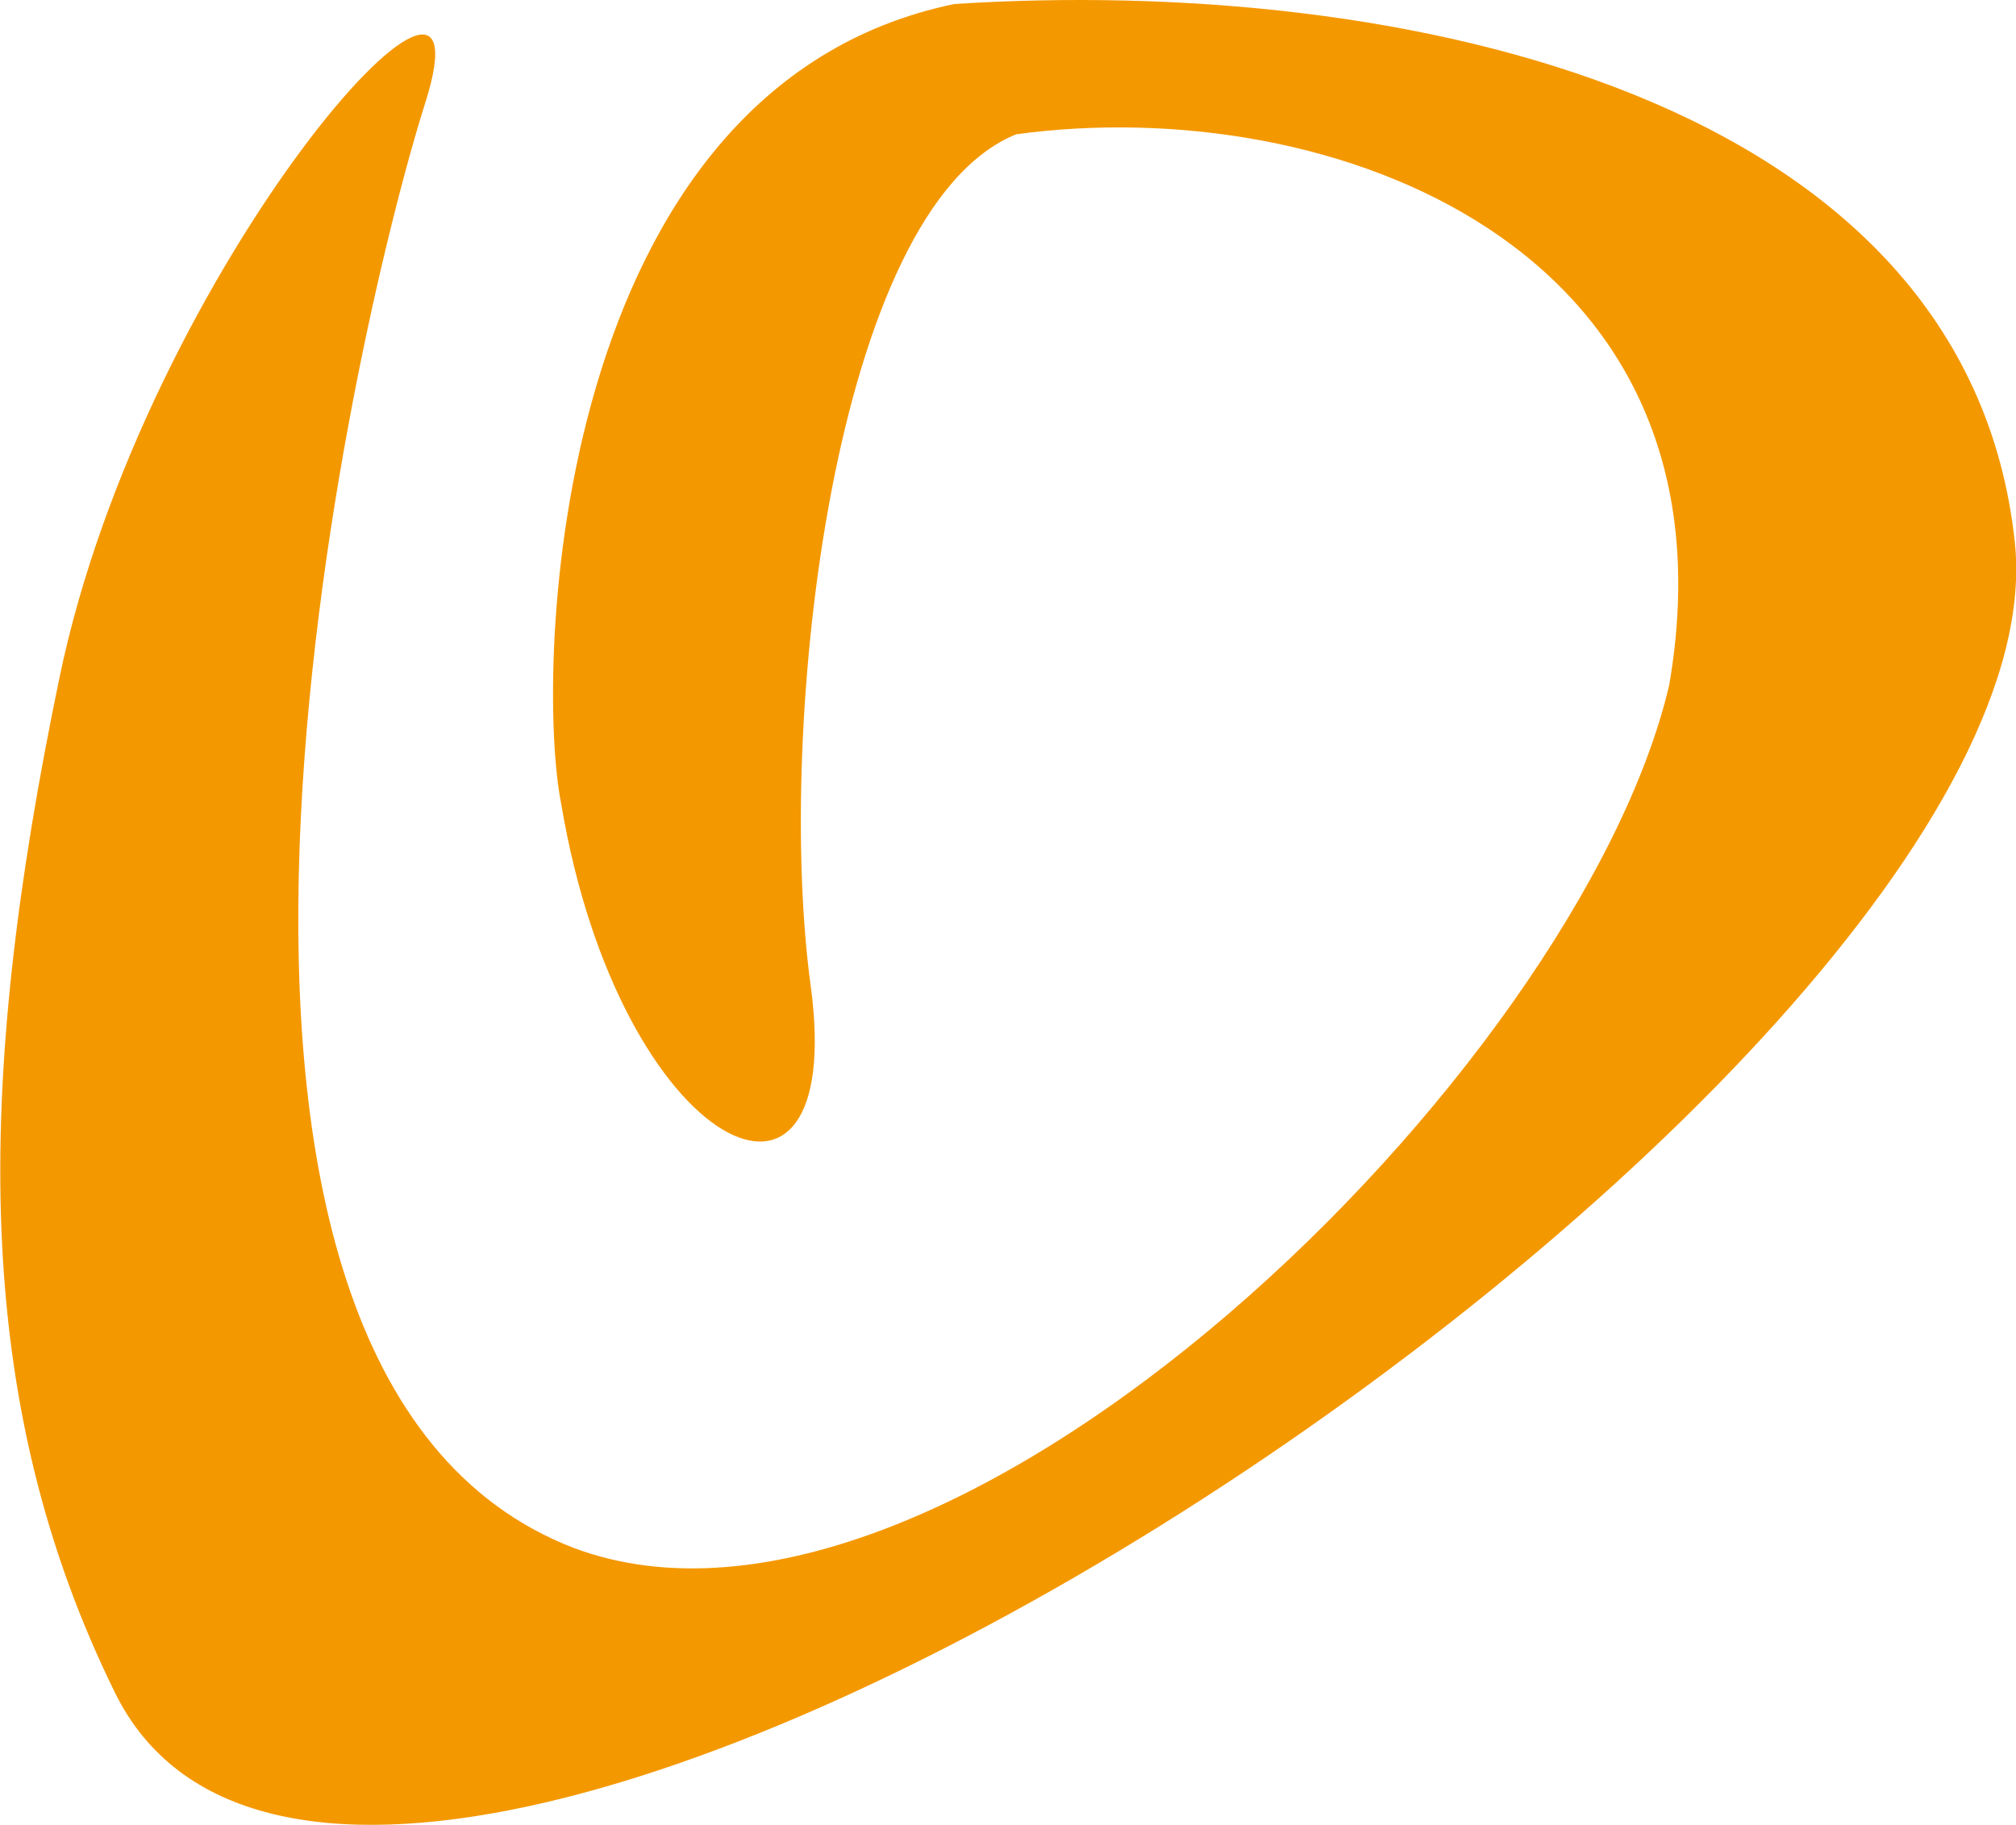 <svg id="Ebene_1" data-name="Ebene 1" xmlns="http://www.w3.org/2000/svg" viewBox="0 0 457.35 413.96"><defs><style>.cls-1{fill:#f49800;}</style></defs><path class="cls-1" d="M55.6,446.71c57.72,117.34,443.83-139.46,431-260.94C475.76,84.1,346.9,57.14,246,63.63c-91.59,19-95.19,151.38-89.17,181.47,13.3,79.24,65.1,103.76,56.58,41.16-7.95-58.36,5-176.27,46.64-193.08,71.59-9.74,165.22,25.51,148.15,124.88-20.47,87.56-163.34,227.69-248.49,195.82C55.3,373.67,109.44,138.18,126,86s-63.58,37-83,130.45S23.14,380.72,55.6,446.71Z" transform="translate(-29.51 -62.72)"/></svg>